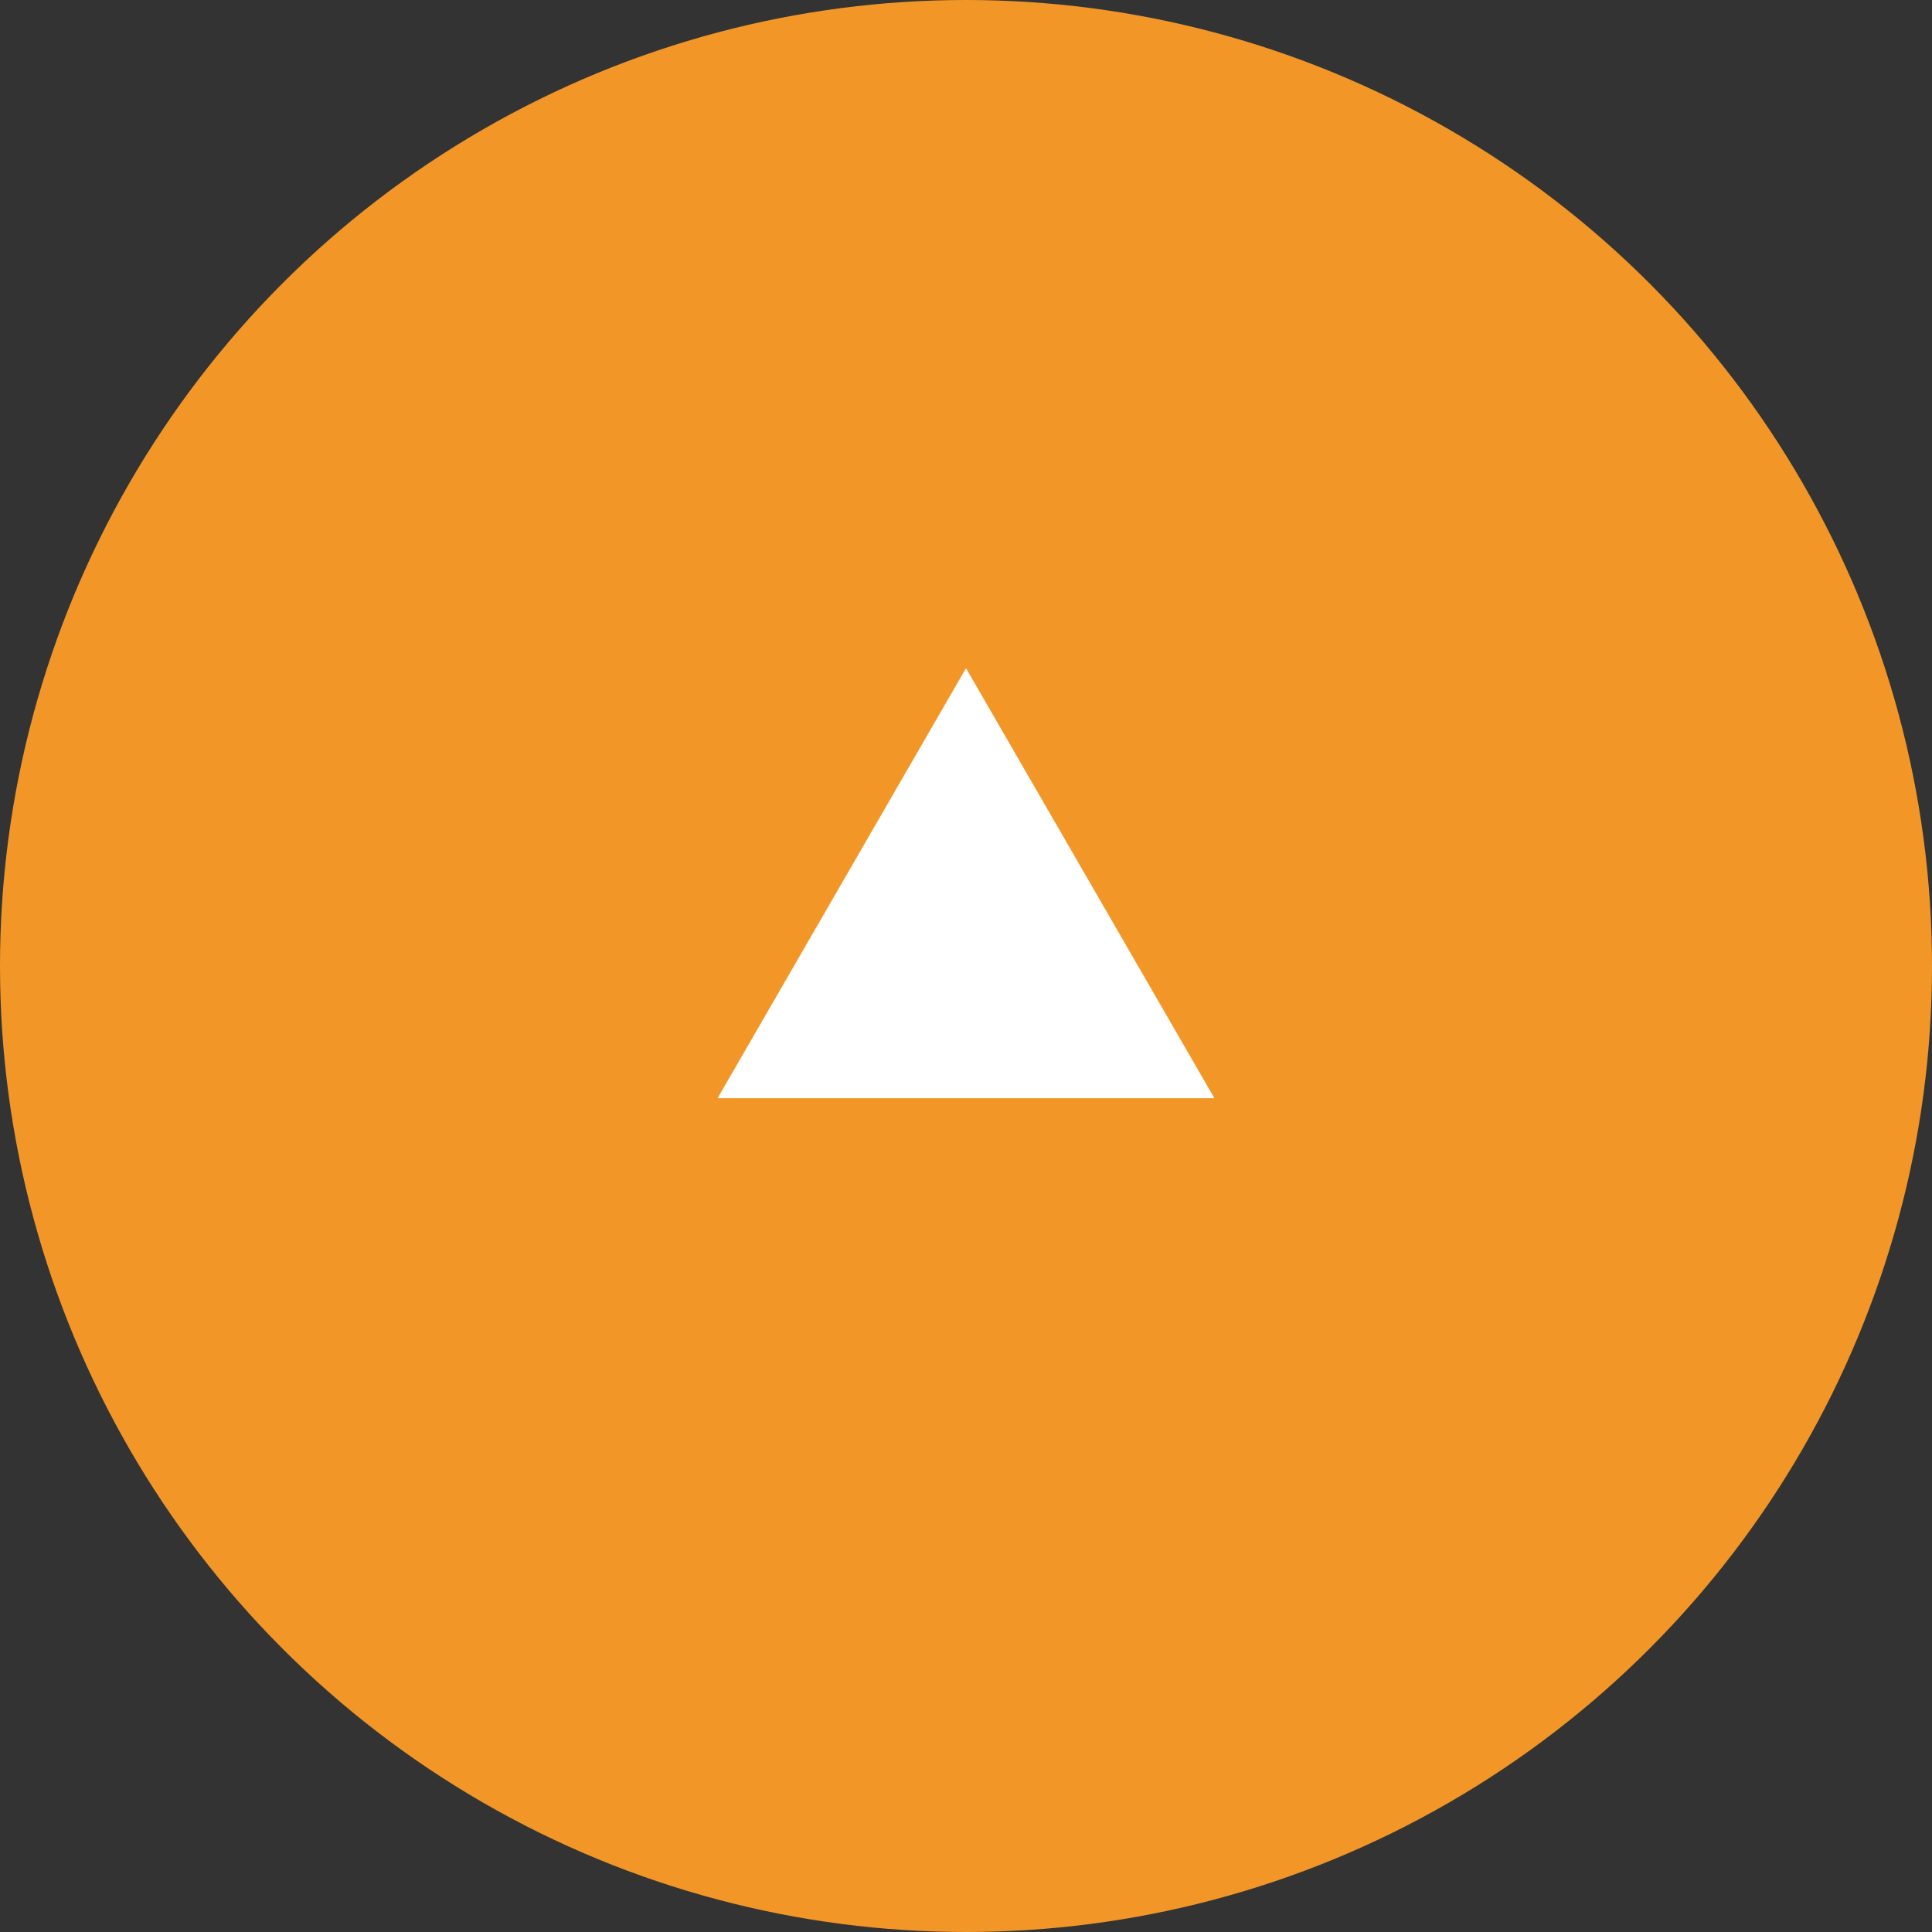 <?xml version="1.0" encoding="UTF-8"?>
<svg id="_レイヤー_2" data-name="レイヤー_2" xmlns="http://www.w3.org/2000/svg" viewBox="0 0 70 70">
  <rect x="0" y="0" width="70" height="70" fill="#333333" stroke="none"/>
  <defs>
    <style>
      .cls-1 {
        fill: #f29727;
      }

      .cls-2 {
        fill: #fff;
      }
    </style>
  </defs>
  <g id="SPトップ">
    <g id="btn_x5F_totop">
      <g id="_トップに戻る" data-name="トップに戻る">
        <circle id="_楕円形_1" data-name="楕円形_1" class="cls-1" cx="35" cy="35" r="35"/>
        <path id="_パス_2391" data-name="パス_2391" class="cls-2" d="M35,24.21l-9,15.58h18l-9-15.58Z"/>
      </g>
    </g>
  </g>
</svg>